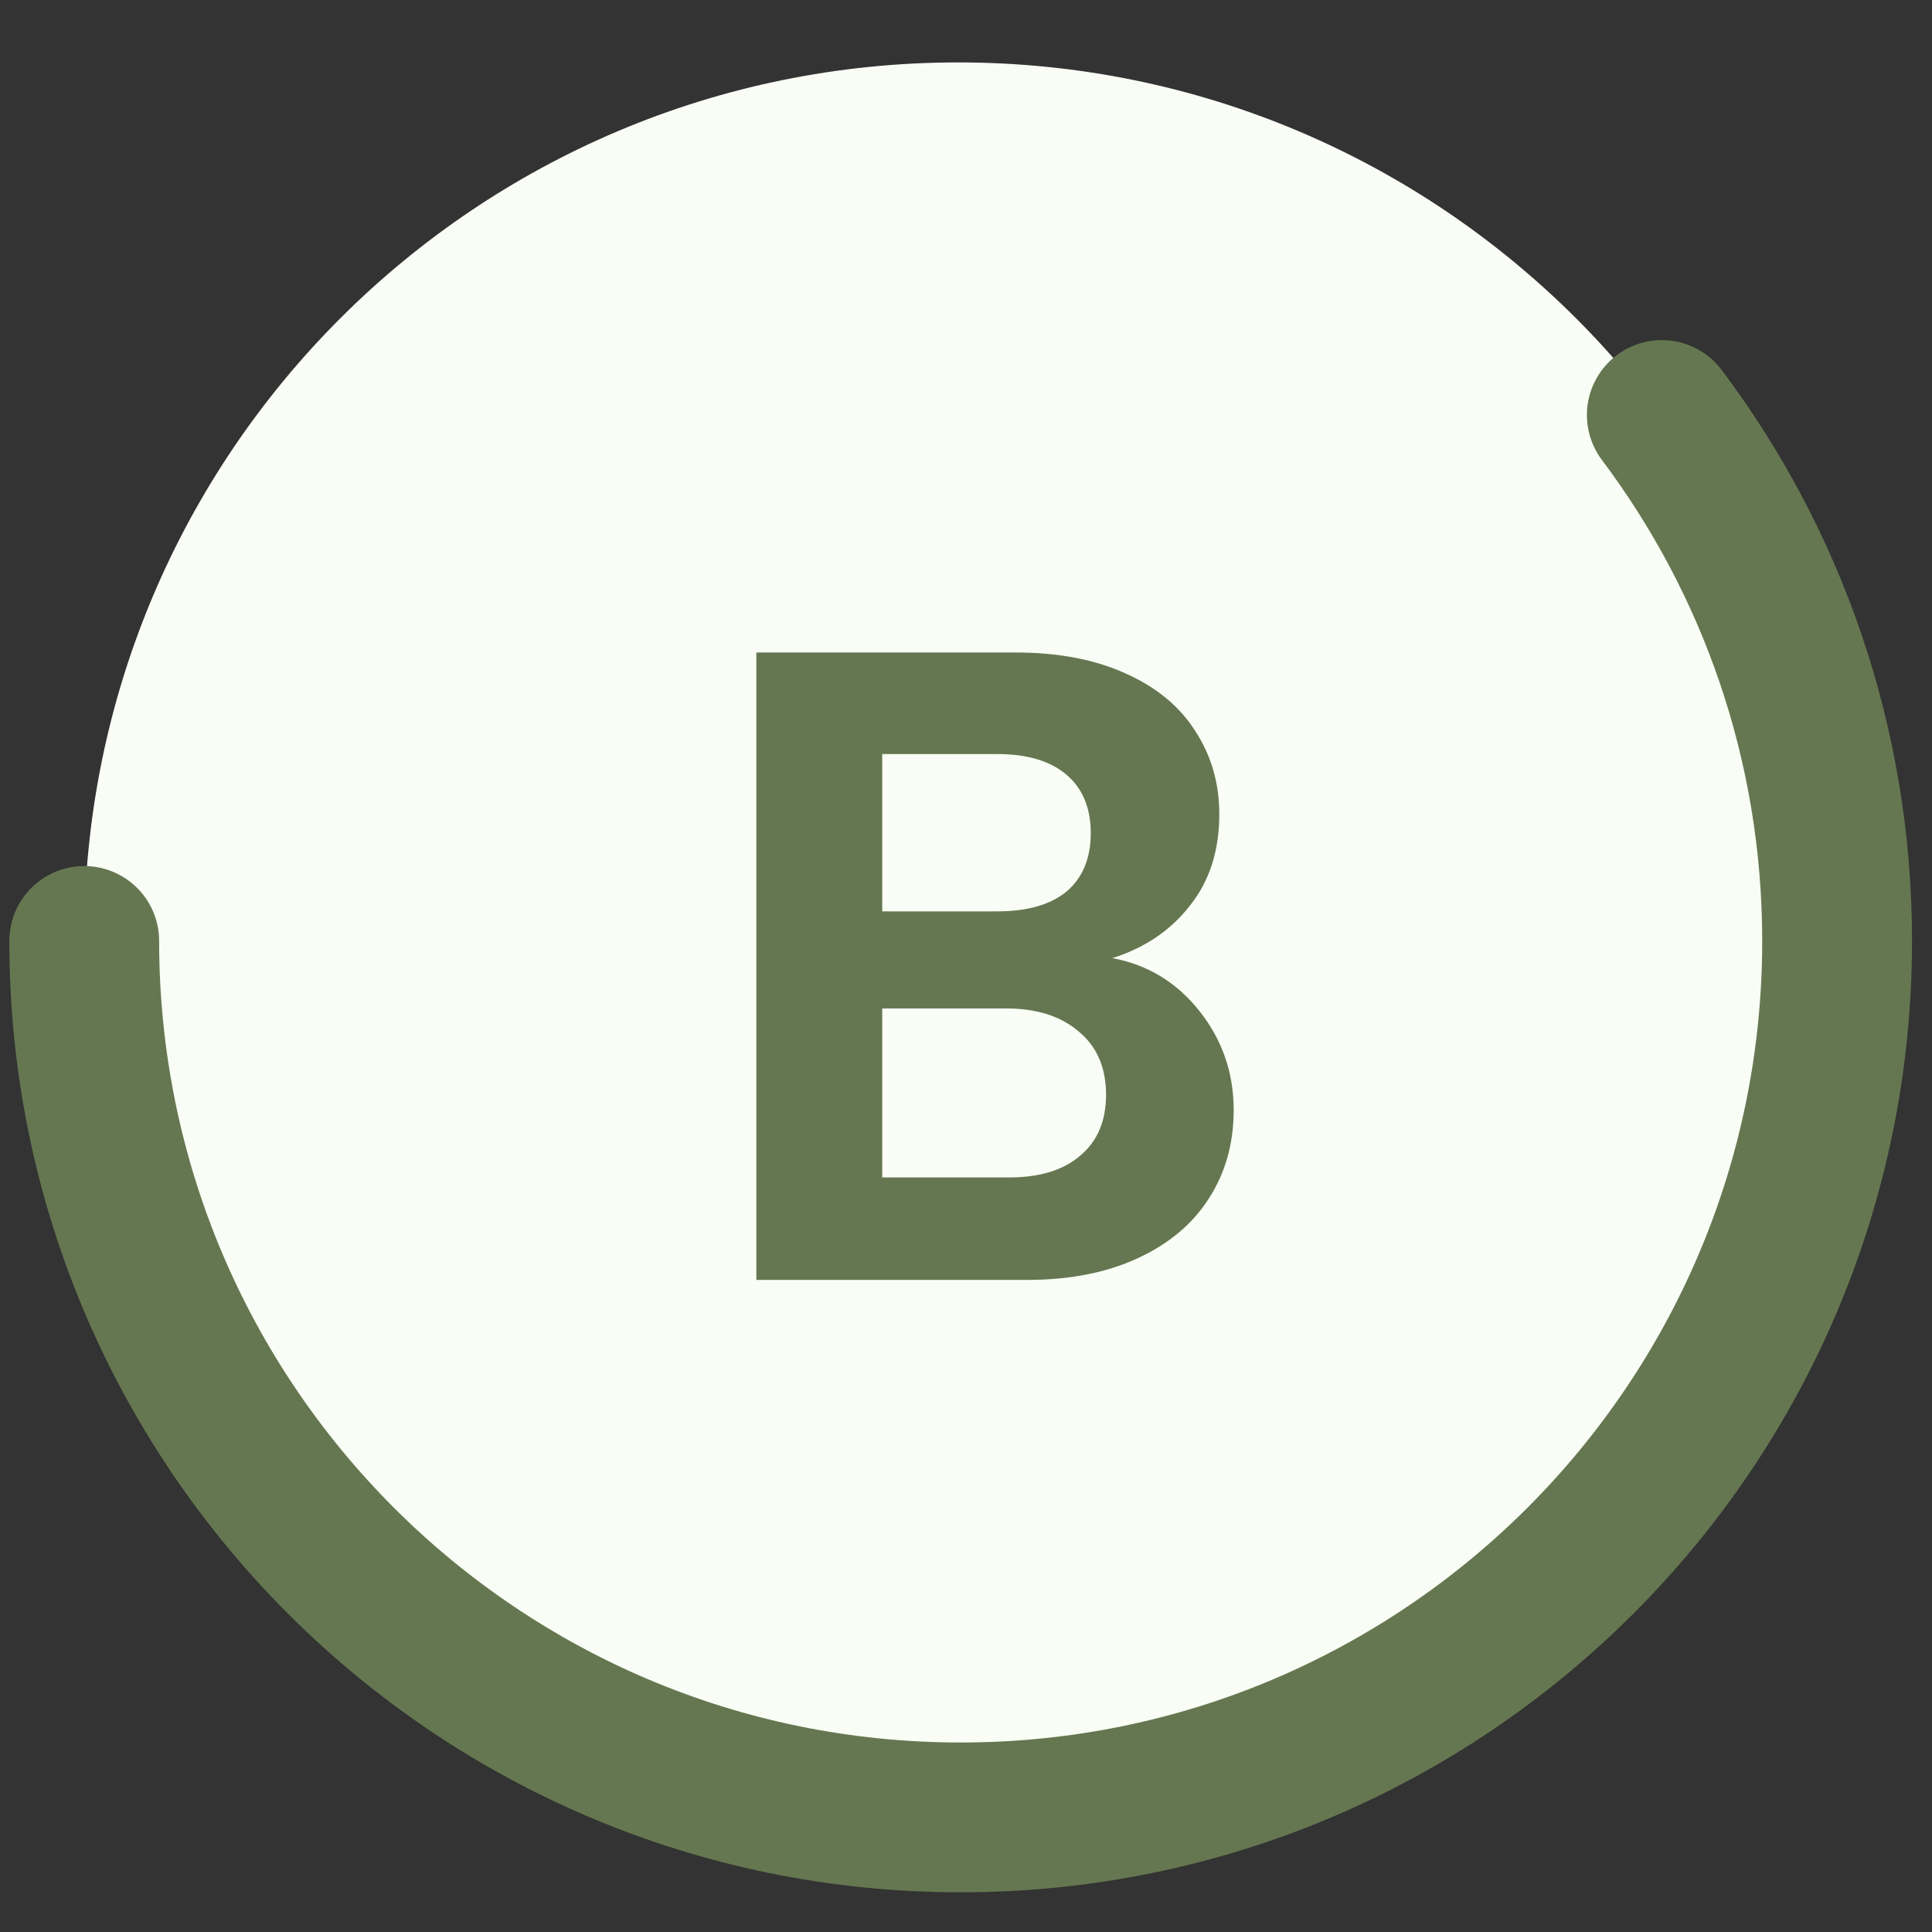 <svg width="169" height="169" viewBox="0 0 169 169" fill="none" xmlns="http://www.w3.org/2000/svg">
<rect x="0" y="0" width="169" height="169" fill="#333333" stroke="none"/>
<path d="M83.816 158.355C126.036 158.355 160.263 124.129 160.263 81.908C160.263 39.687 126.036 5.46 83.816 5.46C41.595 5.46 7.368 39.687 7.368 81.908C7.368 124.129 41.595 158.355 83.816 158.355Z" fill="#F9FDF5"/>
<path d="M7.368 82.31C7.368 124.651 41.693 158.976 84.034 158.976C126.376 158.976 160.7 124.651 160.7 82.31C160.7 65.047 154.994 49.117 145.366 36.302" stroke="#657750" stroke-width="13.105" stroke-linecap="round"/>
<path d="M97.3 83.81C100.393 84.386 102.935 85.933 104.927 88.449C106.919 90.965 107.915 93.848 107.915 97.098C107.915 100.034 107.182 102.629 105.714 104.883C104.298 107.084 102.228 108.814 99.502 110.072C96.776 111.331 93.552 111.96 89.83 111.96H66.162V57.075H88.808C92.53 57.075 95.728 57.678 98.401 58.883C101.127 60.089 103.171 61.767 104.534 63.916C105.95 66.065 106.657 68.503 106.657 71.228C106.657 74.426 105.792 77.1 104.062 79.249C102.385 81.398 100.131 82.918 97.3 83.81ZM77.171 79.721H87.235C89.856 79.721 91.875 79.144 93.29 77.991C94.705 76.785 95.413 75.081 95.413 72.88C95.413 70.678 94.705 68.974 93.29 67.769C91.875 66.563 89.856 65.96 87.235 65.96H77.171V79.721ZM88.257 102.996C90.931 102.996 93.002 102.367 94.469 101.108C95.99 99.85 96.75 98.068 96.75 95.761C96.75 93.403 95.963 91.568 94.391 90.257C92.818 88.894 90.695 88.213 88.022 88.213H77.171V102.996H88.257Z" fill="#657750"/>
</svg>
